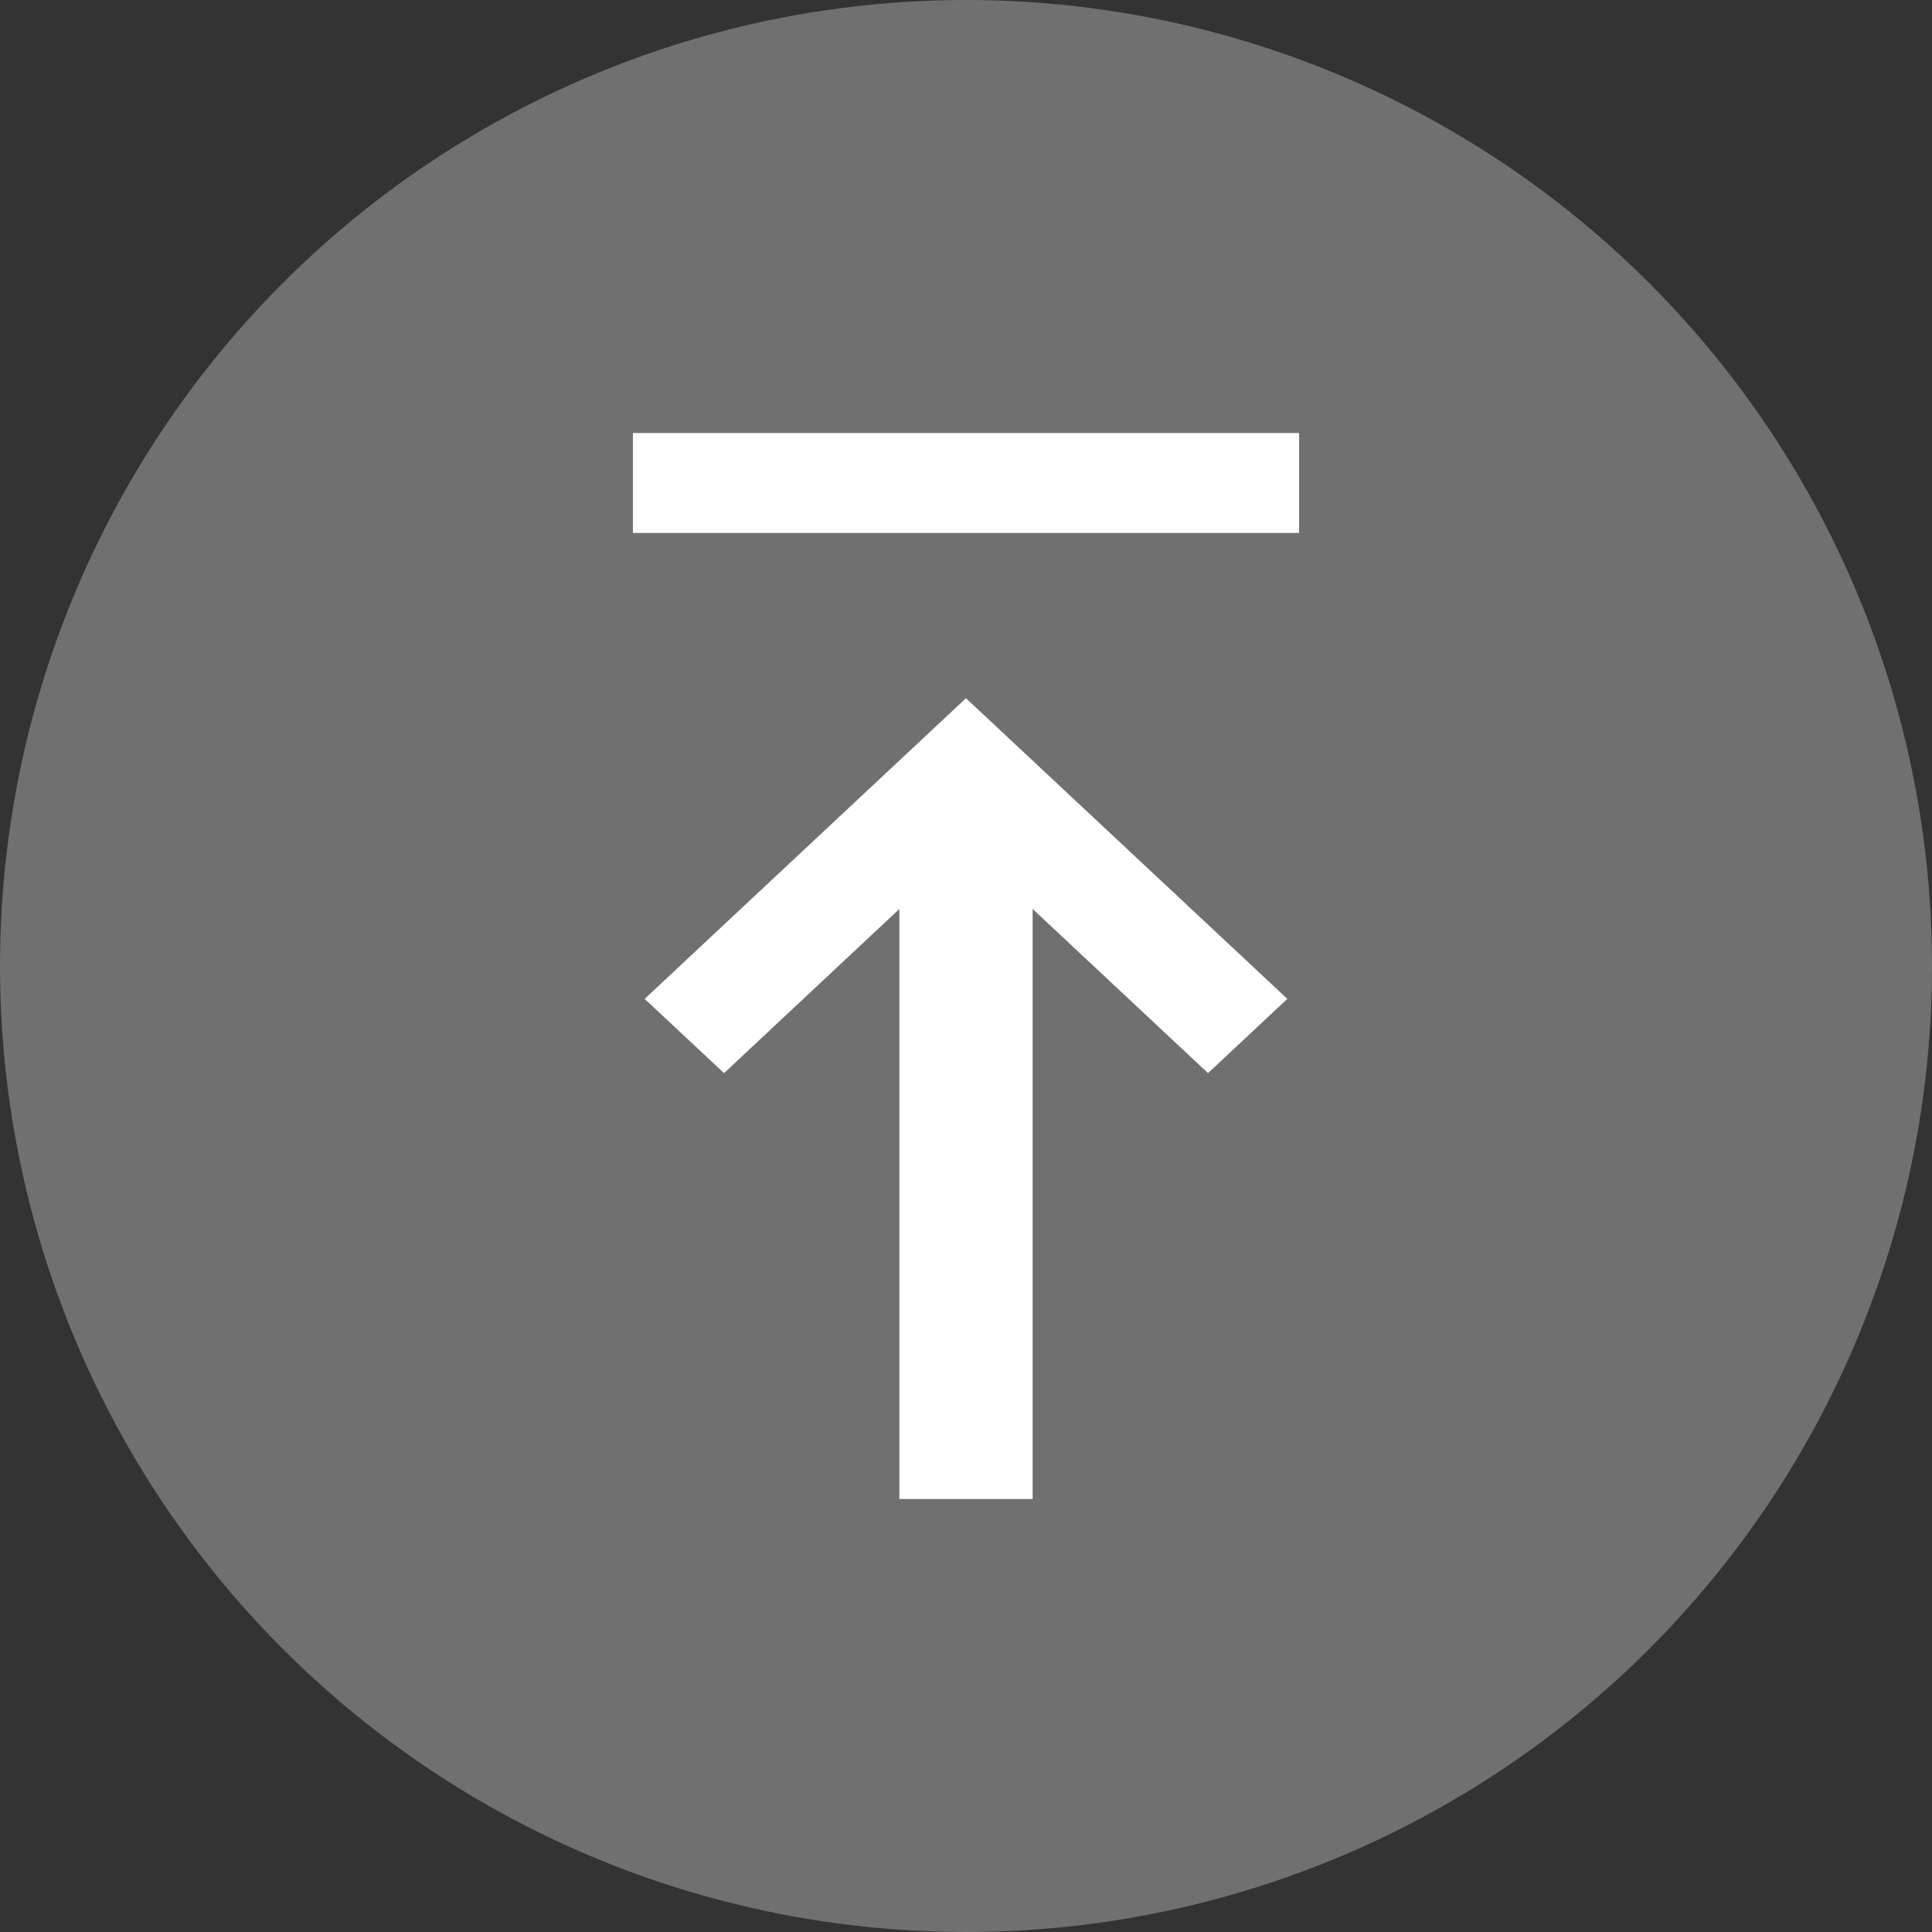 <svg xmlns="http://www.w3.org/2000/svg" width="58" height="58" viewBox="0 0 58 58">
  <rect x="0" y="0" width="58" height="58" fill="#333333" stroke="none"/>
  <g id="pageUp_icon" transform="translate(-4083.942 -1452.942)">
    <circle id="楕円形_199" data-name="楕円形 199" cx="29" cy="29" r="29" transform="translate(4083.942 1452.942)" fill="#707070"/>
    <g id="グループ_1800" data-name="グループ 1800" transform="translate(4103.295 1465.863)">
      <rect id="長方形_977" data-name="長方形 977" width="20" height="3" transform="translate(-0.353 0.079)" fill="#fff"/>
      <g id="グループ_1799" data-name="グループ 1799" transform="translate(0.001 8.04)">
        <path id="パス_3355" data-name="パス 3355" d="M17825.064,166.887l-7.266-6.8-7.264,6.8-2.383-2.229,9.646-9.026,9.648,9.026Z" transform="translate(-17808.152 -155.632)" fill="#fff"/>
        <rect id="長方形_978" data-name="長方形 978" width="4" height="21" transform="translate(7.646 3.04)" fill="#fff"/>
      </g>
    </g>
  </g>
</svg>
